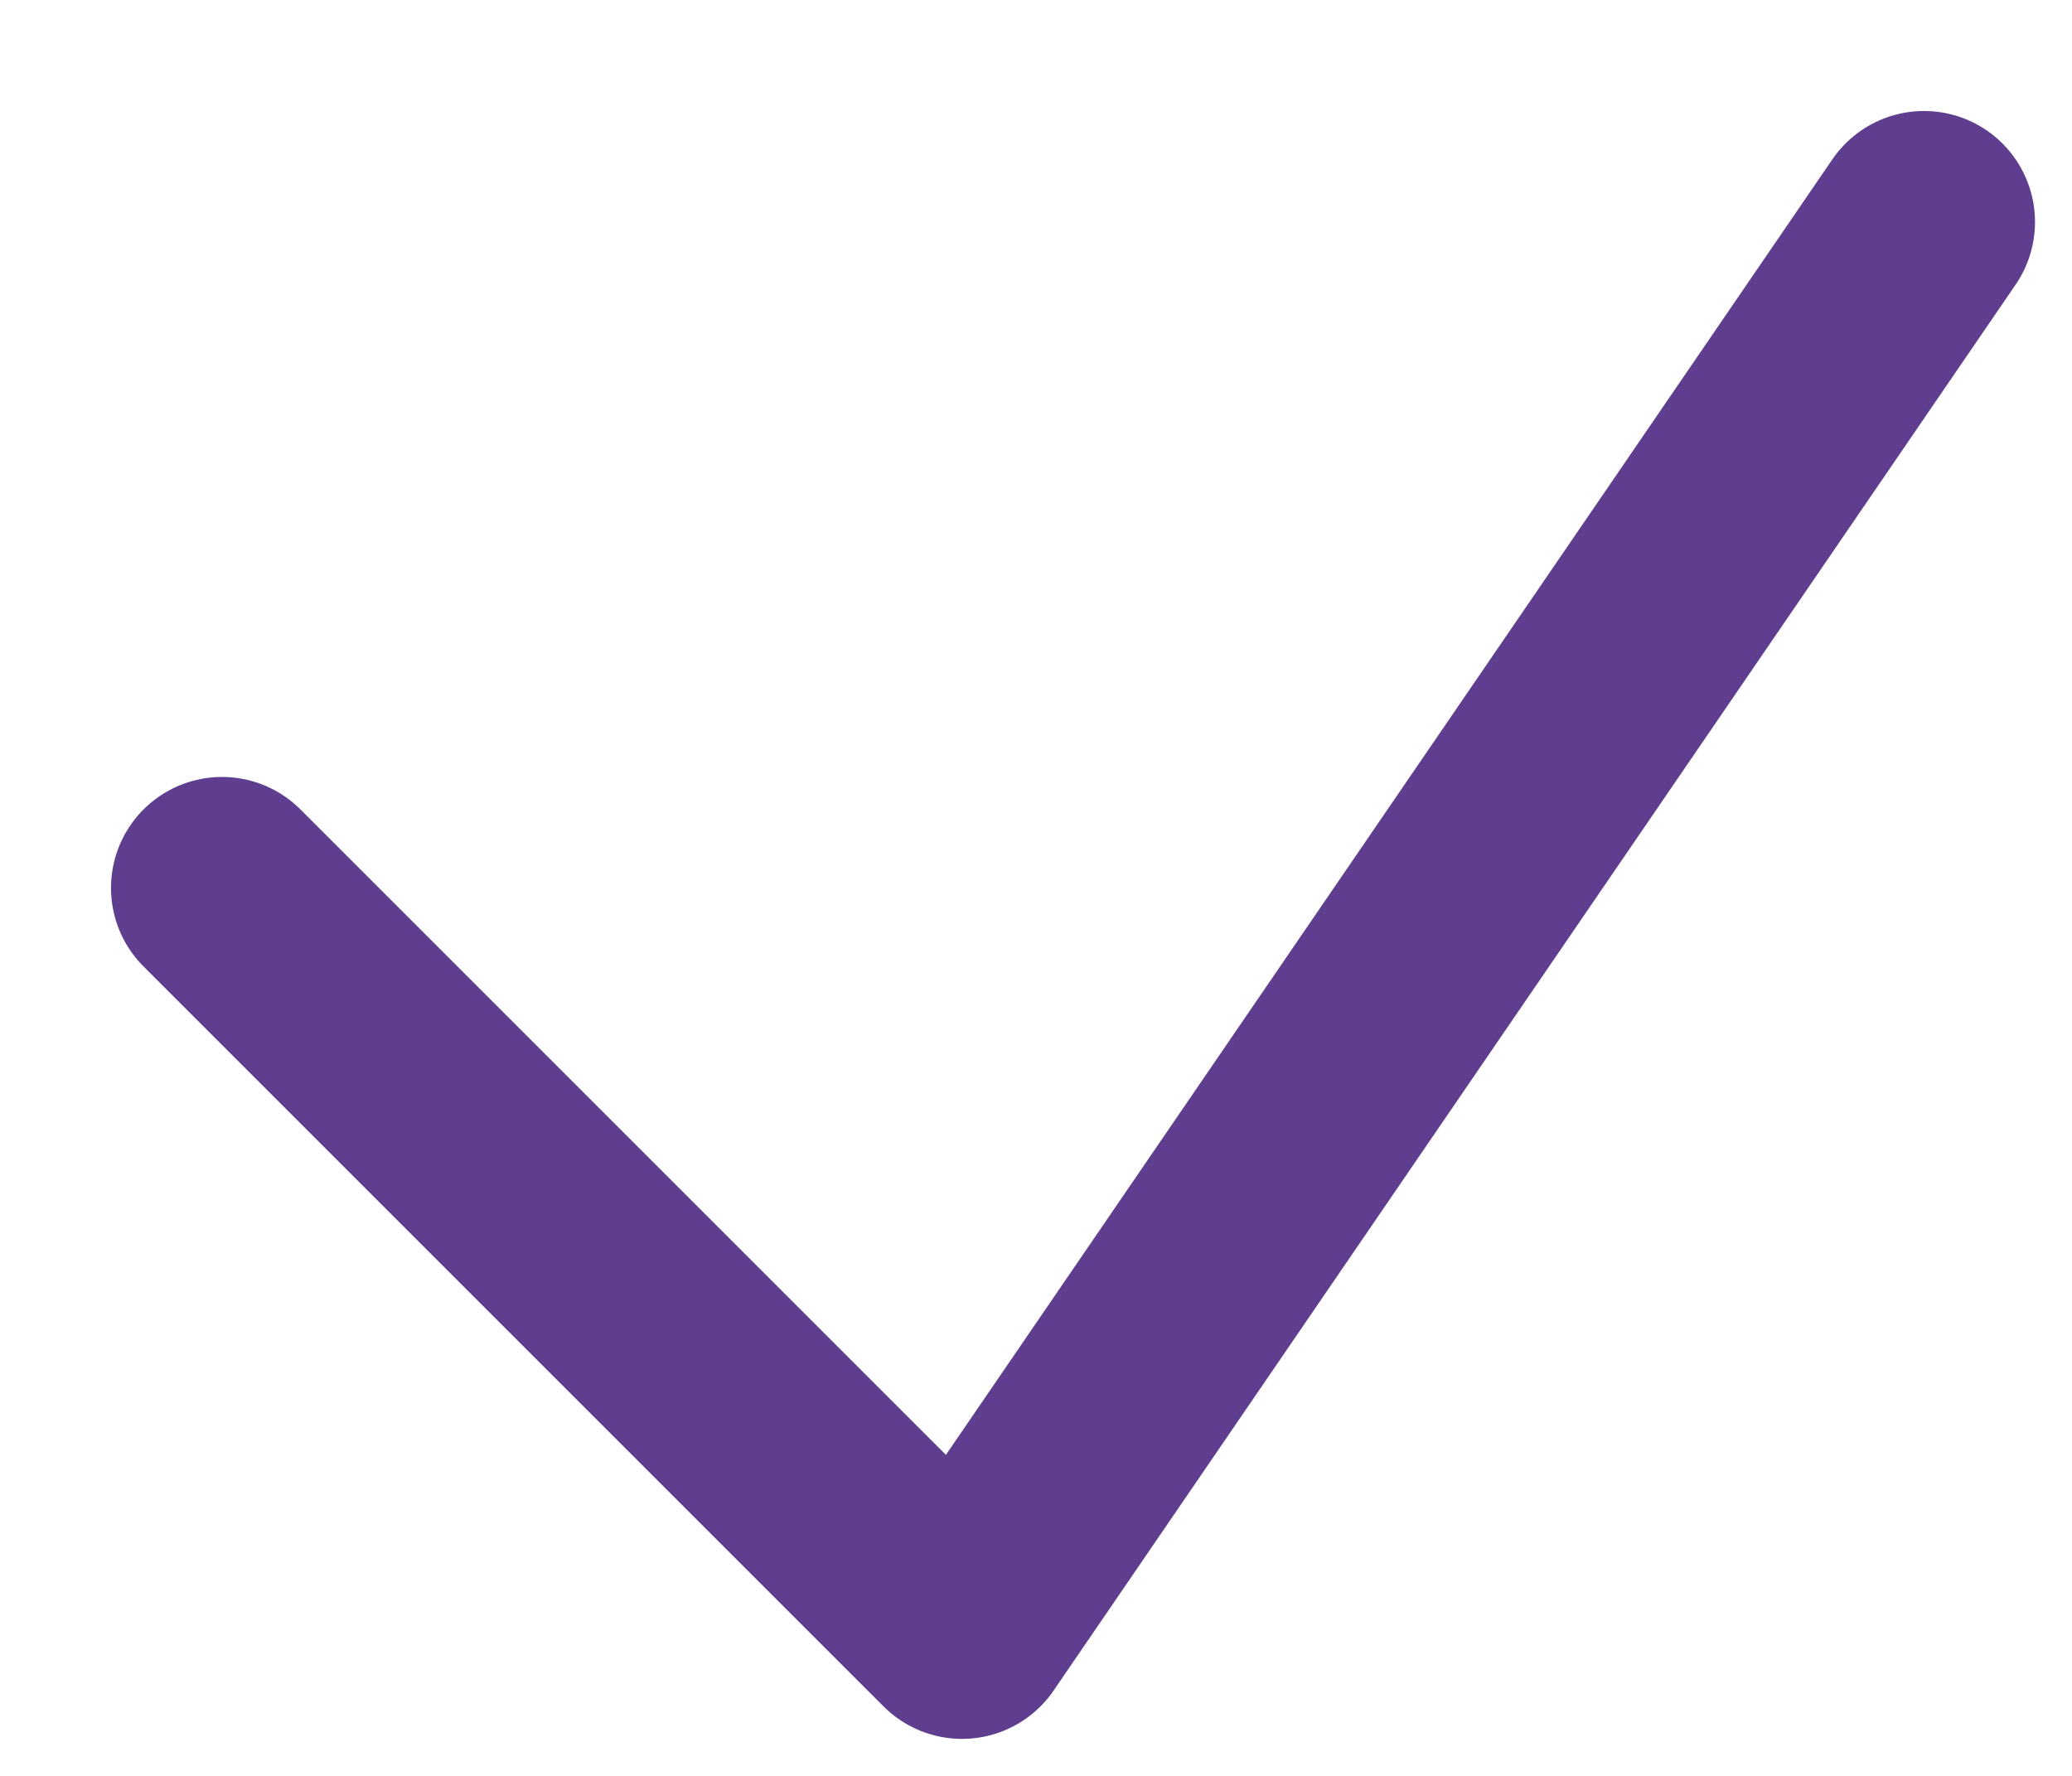 <svg width="14" height="12" viewBox="0 0 14 12" fill="none" xmlns="http://www.w3.org/2000/svg">
<path d="M1.5 6L6.5 11L13 1.5" stroke="#5f3e8f" stroke-width="1.5" stroke-linecap="round" stroke-linejoin="round"/>
</svg>
